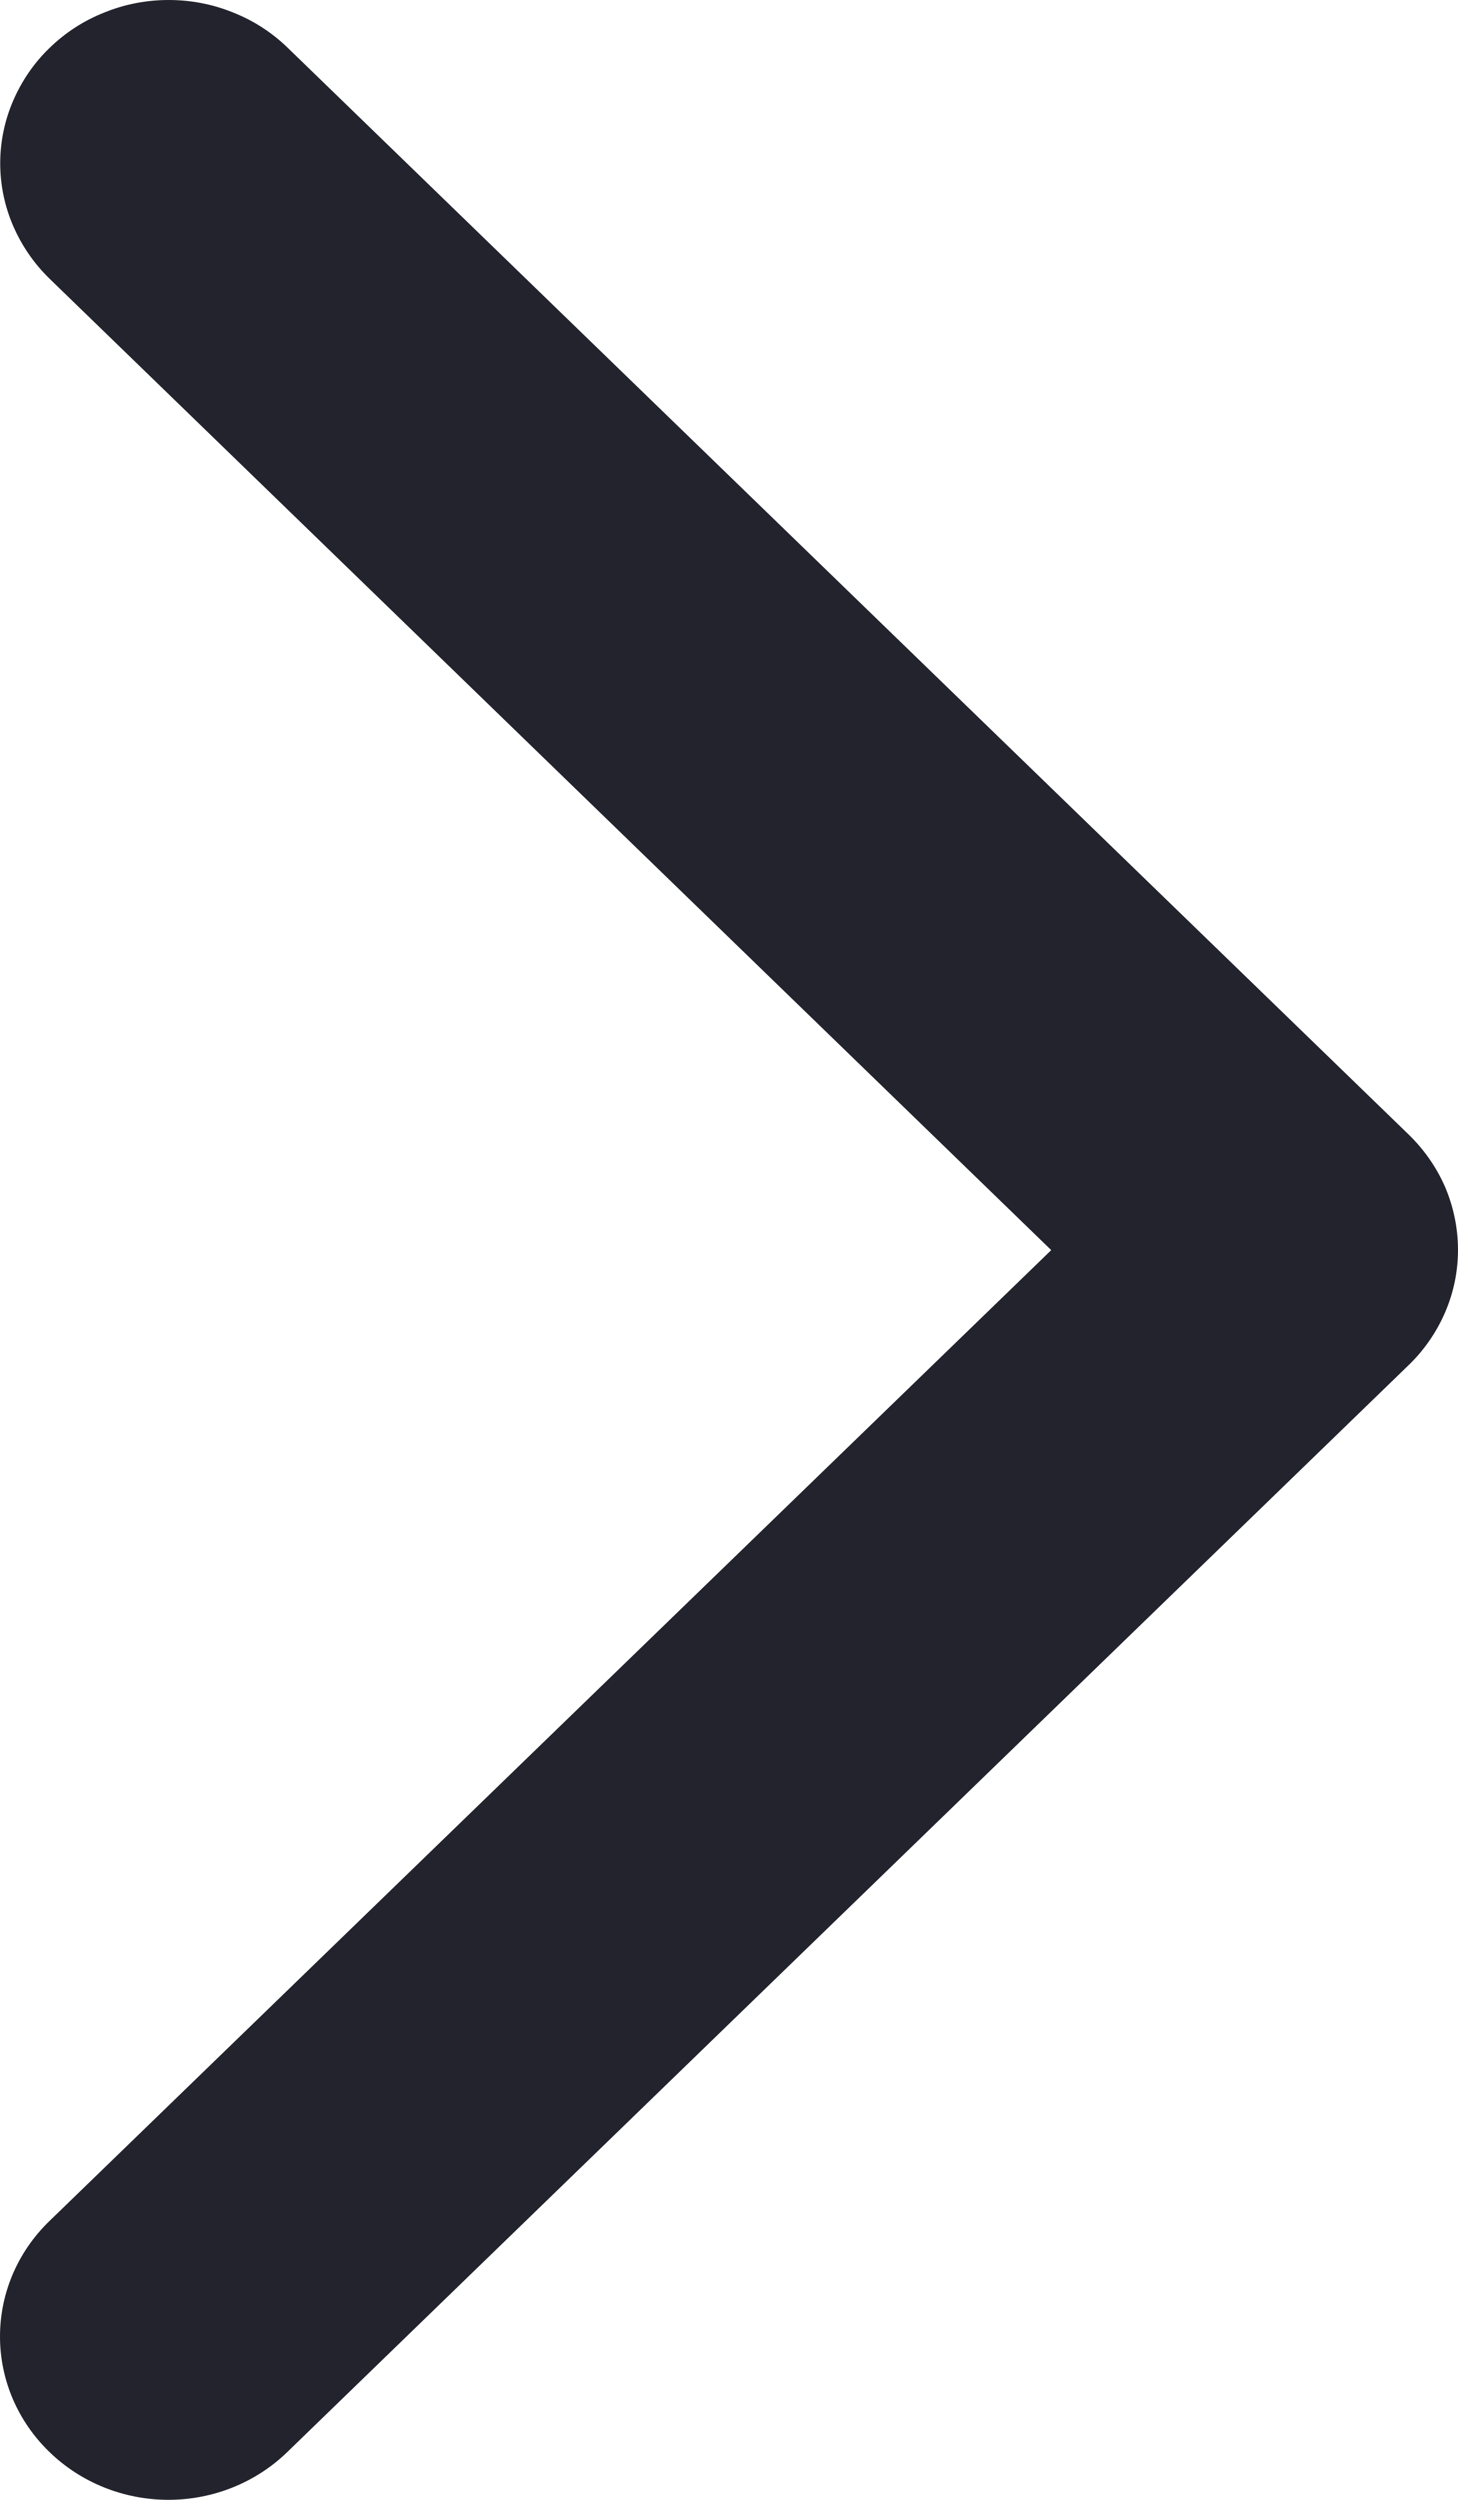 <svg width="7" height="12" viewBox="0 0 7 12" fill="none" xmlns="http://www.w3.org/2000/svg">
<path d="M1.38 11.77C1.229 11.917 1.023 12 0.809 12C0.594 12 0.388 11.917 0.237 11.77C0.085 11.623 1.59786e-09 11.424 0 11.216C-1.59786e-09 11.008 0.085 10.809 0.237 10.662L5.047 6.001L0.238 1.338C0.163 1.265 0.104 1.179 0.063 1.084C0.022 0.989 0.001 0.887 0.001 0.784C0.001 0.681 0.022 0.579 0.063 0.484C0.104 0.389 0.163 0.302 0.238 0.23C0.313 0.157 0.402 0.099 0.501 0.06C0.599 0.02 0.704 -7.66878e-10 0.81 0C0.916 7.66878e-10 1.021 0.02 1.119 0.06C1.218 0.099 1.307 0.157 1.382 0.23L6.763 5.446C6.838 5.519 6.898 5.605 6.939 5.7C6.979 5.795 7 5.897 7 6C7 6.103 6.979 6.205 6.938 6.3C6.897 6.395 6.837 6.482 6.762 6.554L1.38 11.77Z" fill="#23232D"/>
</svg>
